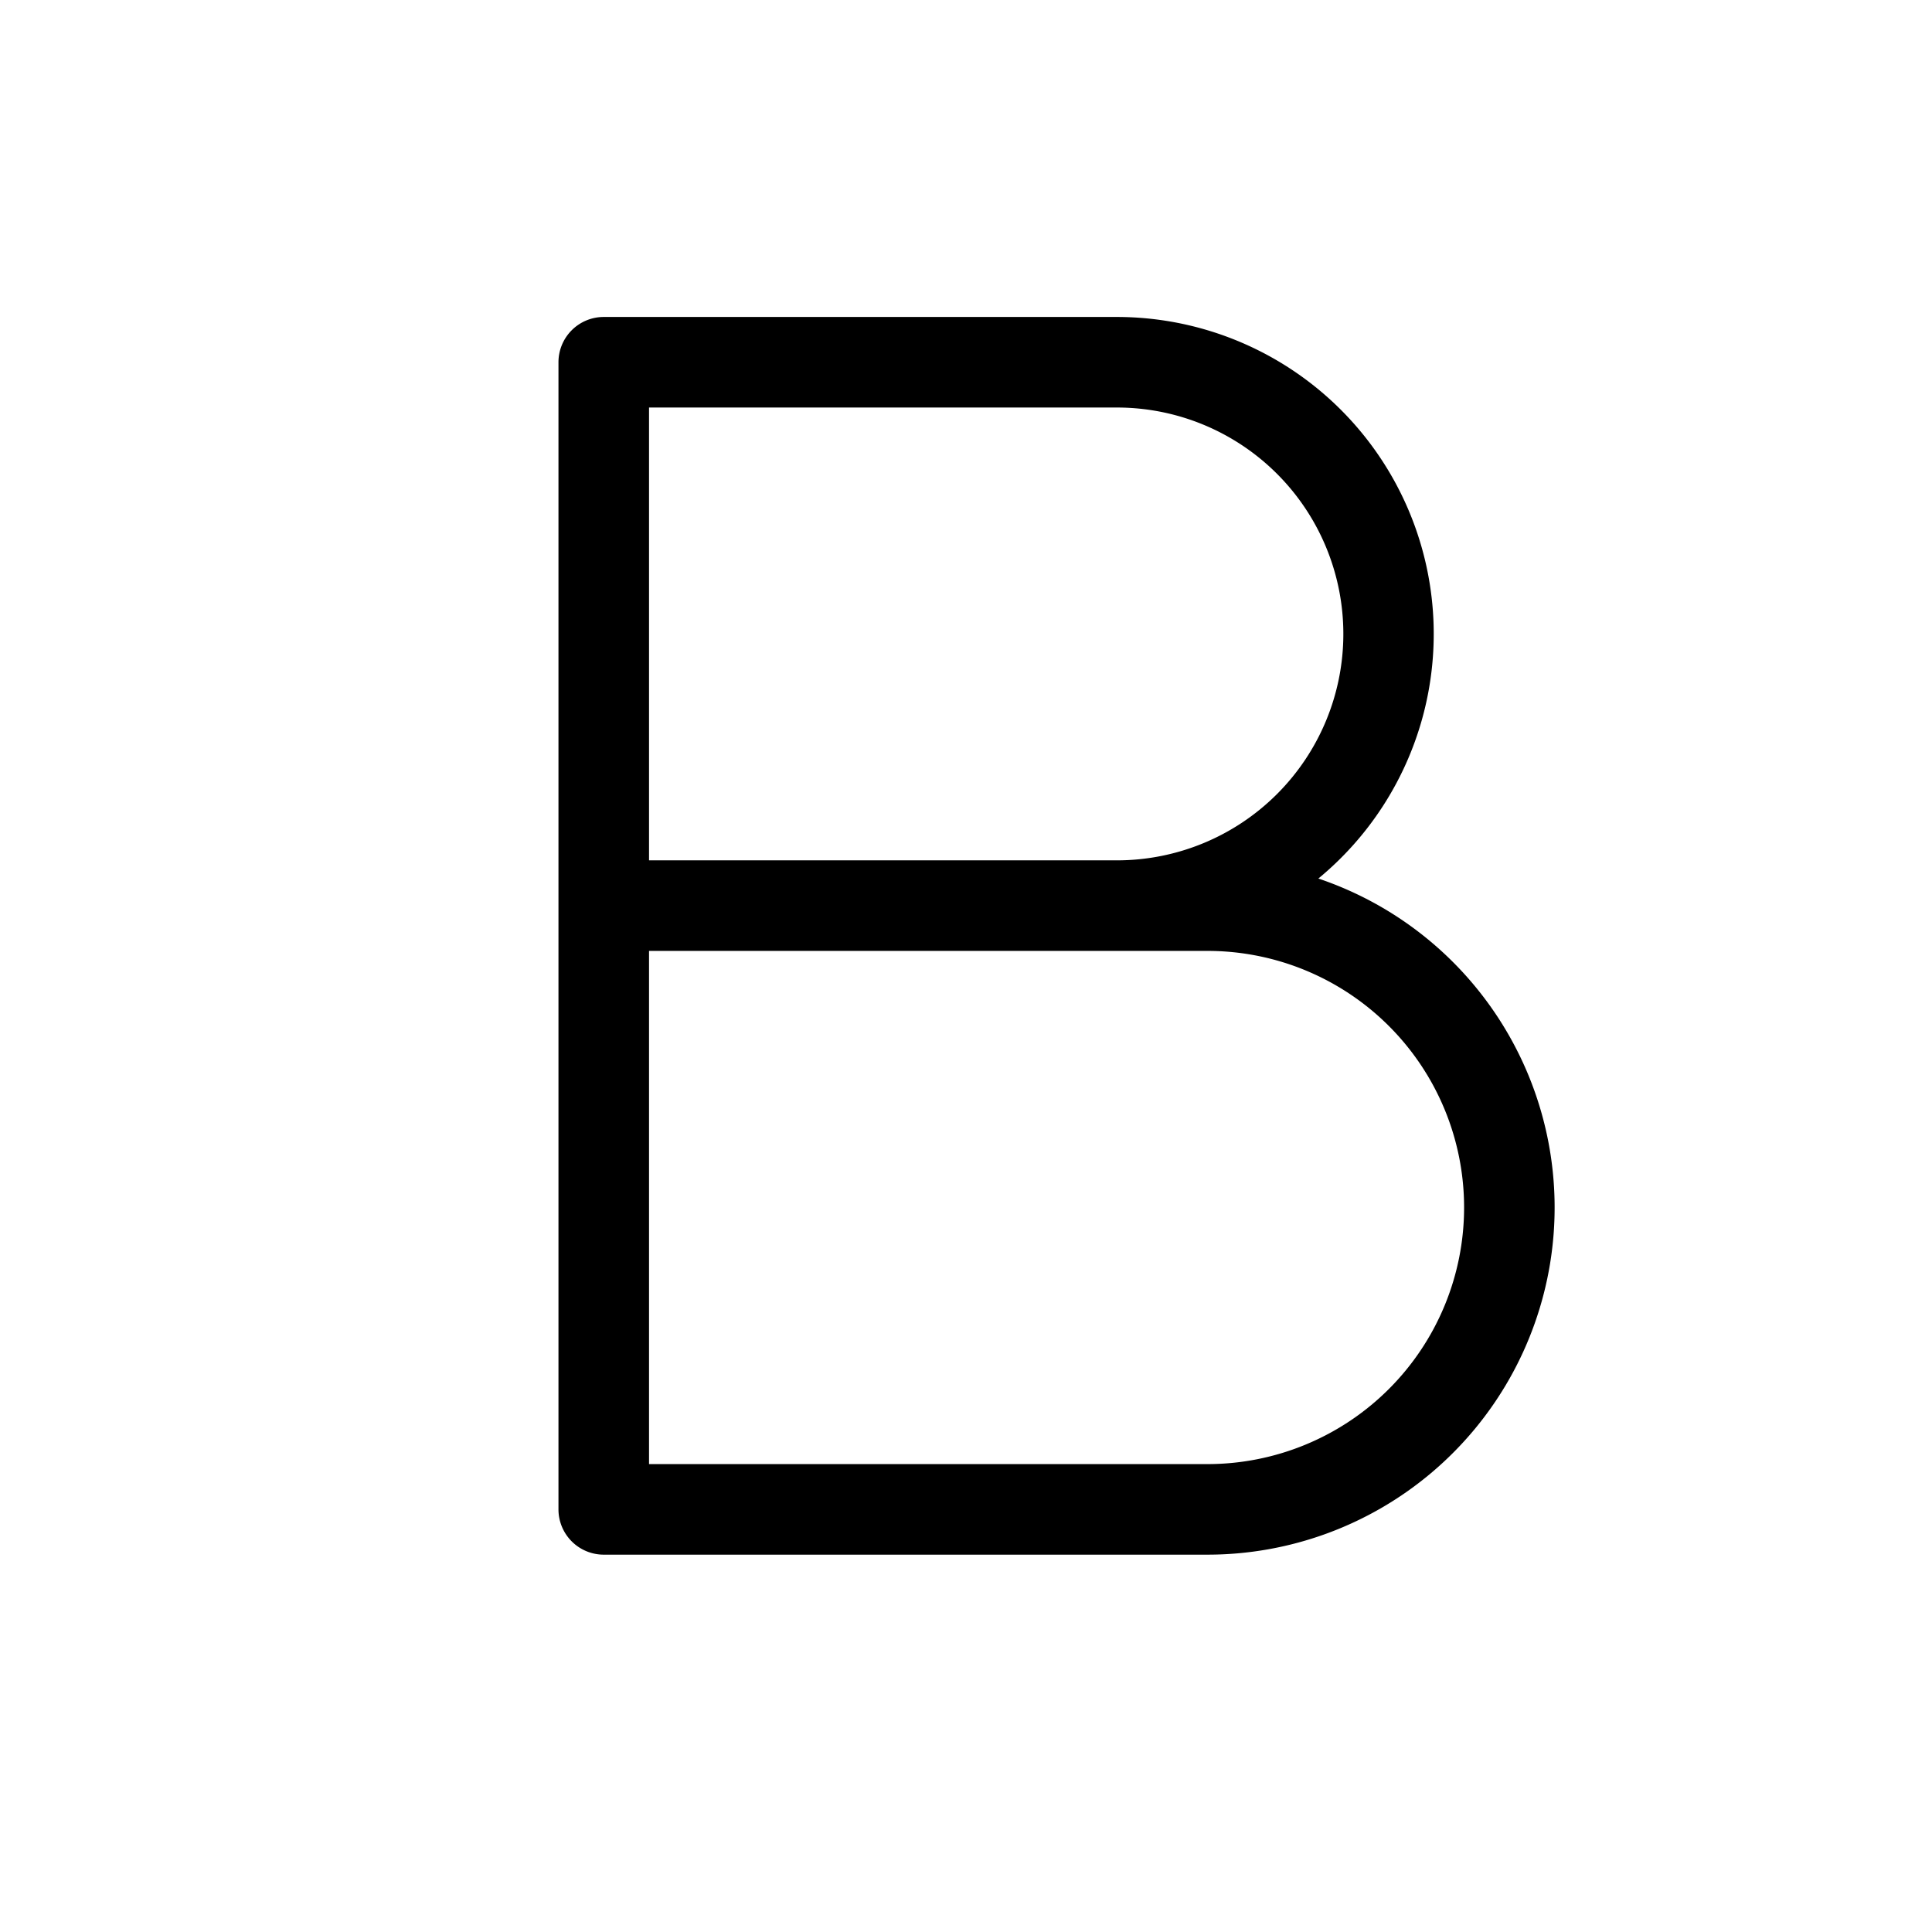 <svg xmlns="http://www.w3.org/2000/svg" viewBox="0 0 256 256" fill="currentColor"><path d="M174.69,116.41A42,42,0,0,0,148,42H80a6,6,0,0,0-6,6V200a6,6,0,0,0,6,6h80a46,46,0,0,0,14.69-89.59ZM86,54h62a30,30,0,0,1,0,60H86Zm74,140H86V126h74a34,34,0,0,1,0,68Z"/></svg>